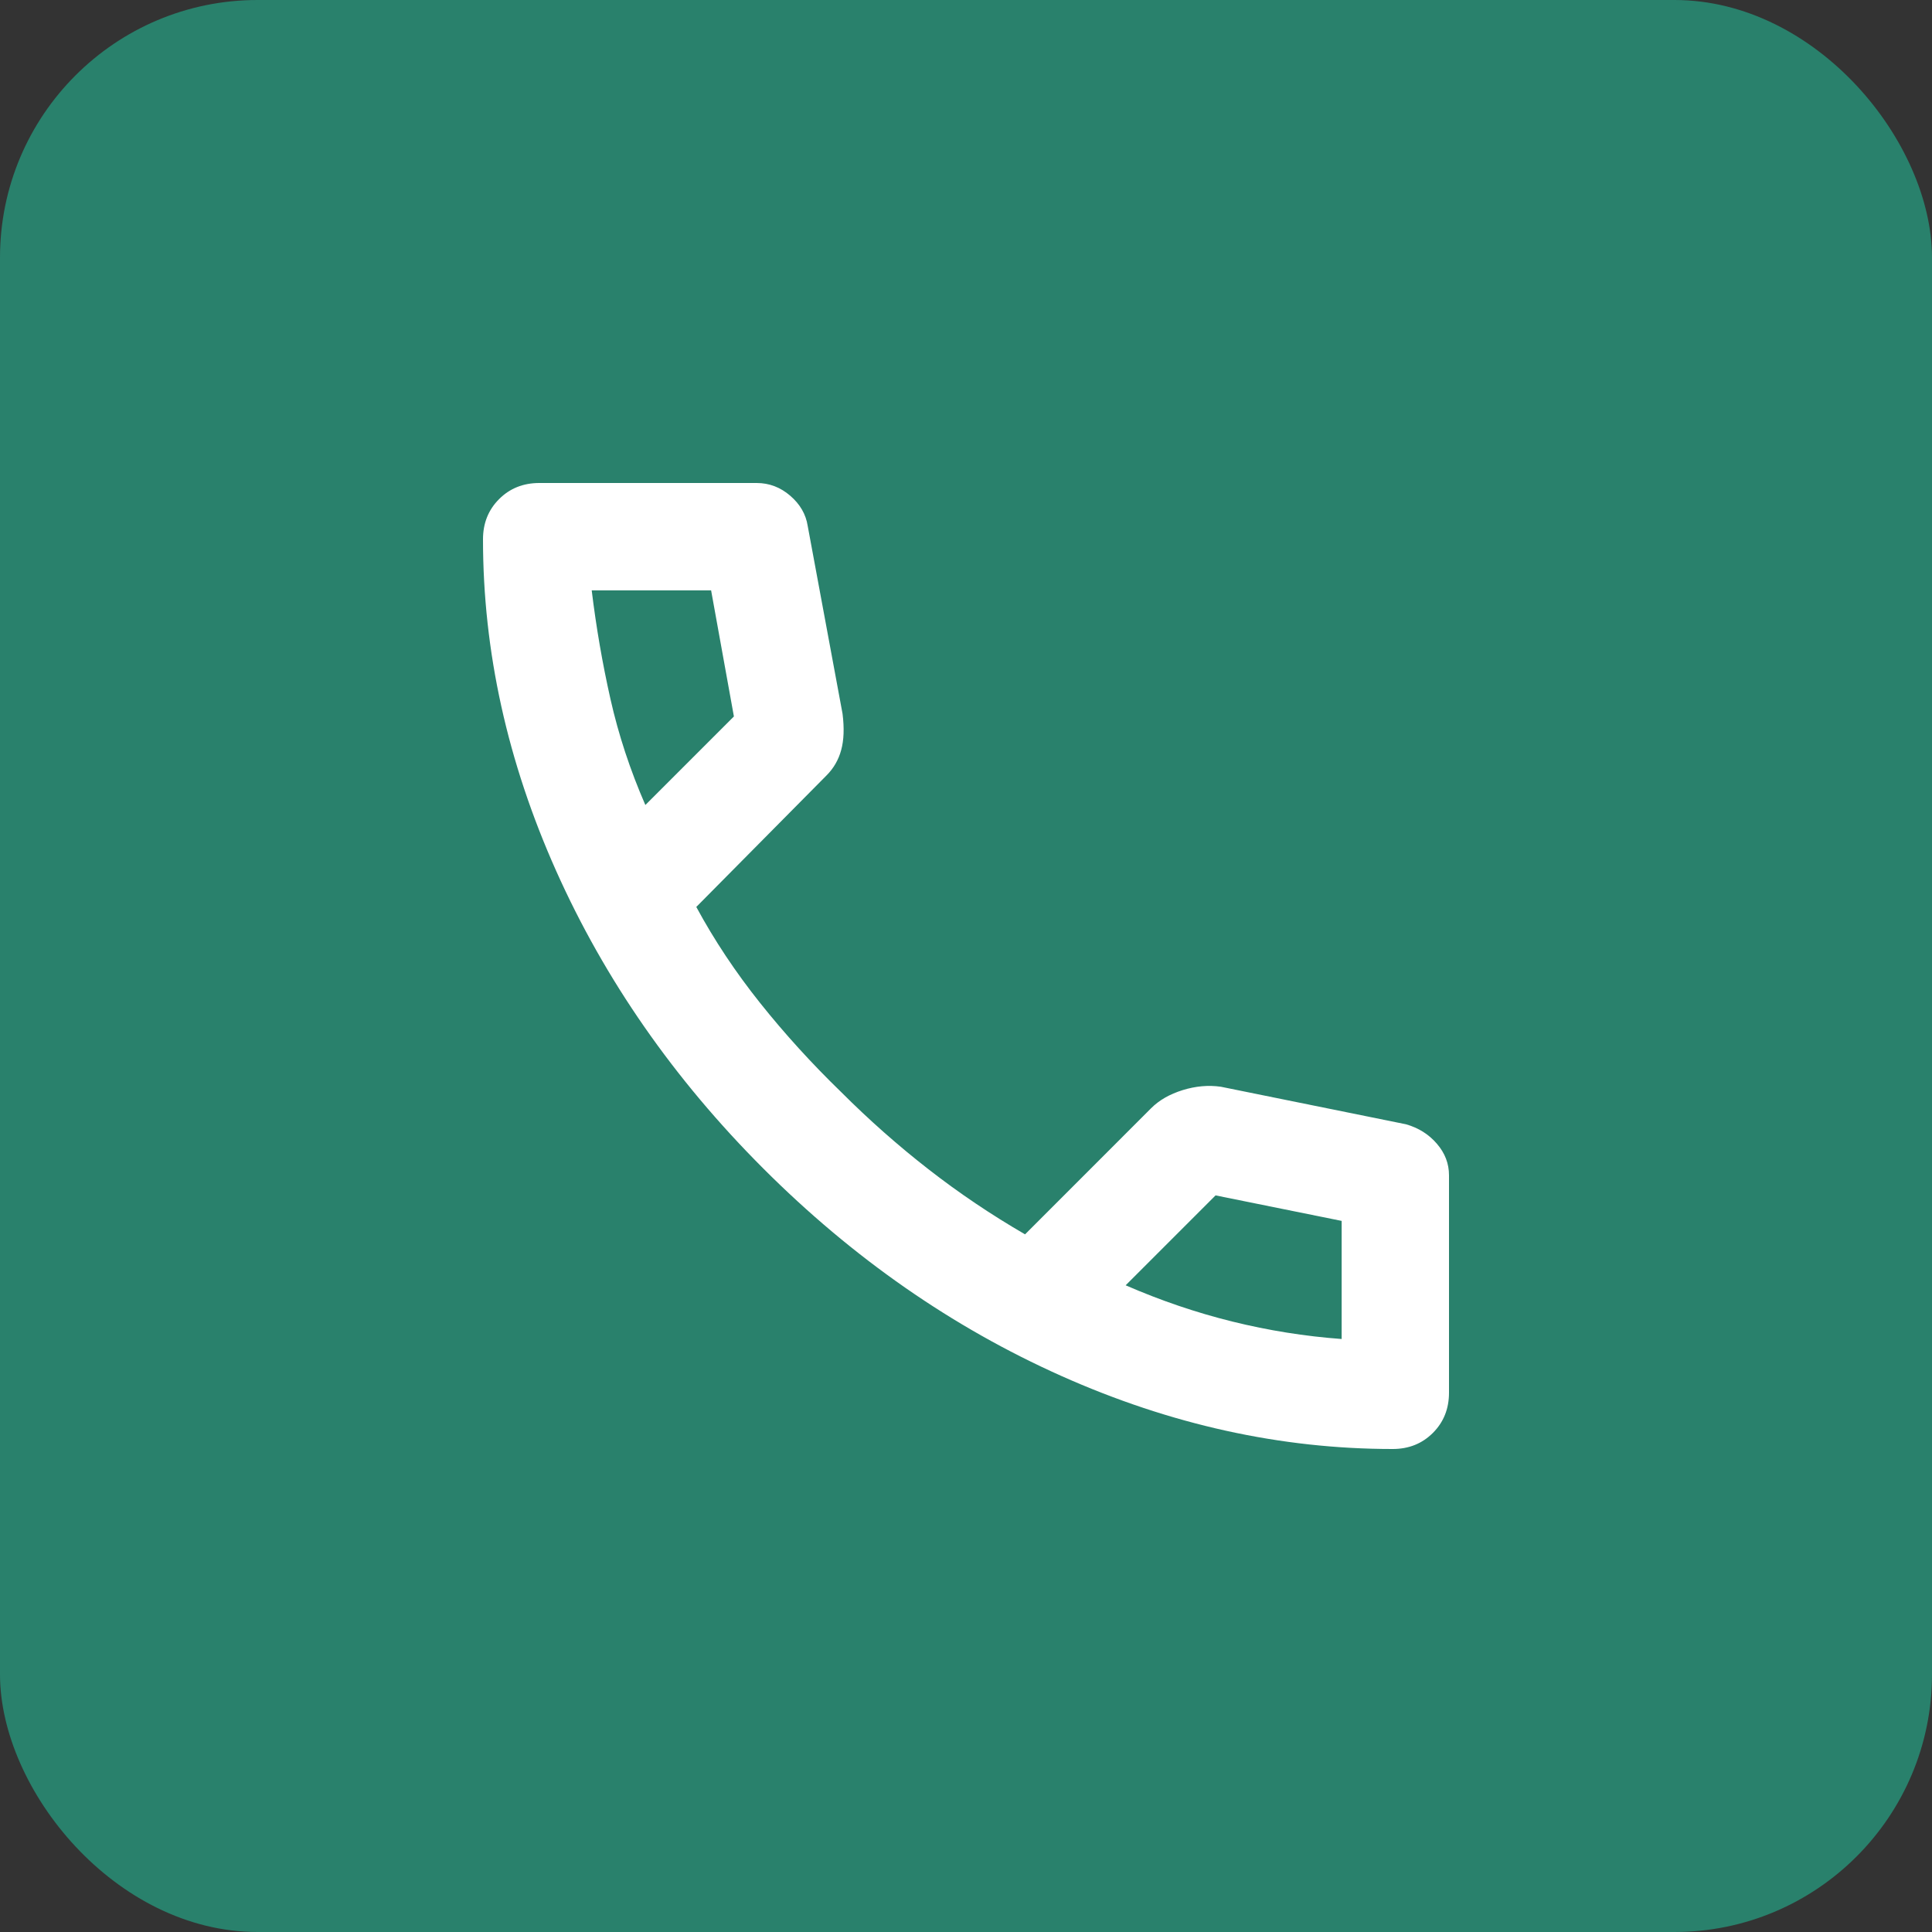 <svg width="30" height="30" viewBox="0 0 30 30" fill="none" xmlns="http://www.w3.org/2000/svg">
<rect x="0" y="0" width="30" height="30" fill="#333333" stroke="none"/>
<rect width="30" height="30" rx="4" fill="#29816C"/>
<mask id="mask0_222_333" style="mask-type:alpha" maskUnits="userSpaceOnUse" x="5" y="5" width="20" height="20">
<rect x="5" y="5" width="20" height="20" fill="#D9D9D9"/>
</mask>
<g mask="url(#mask0_222_333)">
<path d="M21.625 22.5C19.889 22.5 18.174 22.122 16.479 21.365C14.785 20.608 13.243 19.535 11.854 18.146C10.465 16.757 9.392 15.215 8.635 13.521C7.878 11.826 7.5 10.111 7.5 8.375C7.5 8.125 7.583 7.917 7.75 7.75C7.917 7.583 8.125 7.5 8.375 7.5H11.75C11.944 7.5 12.118 7.566 12.271 7.698C12.424 7.83 12.514 7.986 12.542 8.167L13.083 11.083C13.111 11.306 13.104 11.493 13.062 11.646C13.021 11.799 12.944 11.931 12.833 12.042L10.812 14.083C11.09 14.597 11.42 15.094 11.802 15.573C12.184 16.052 12.604 16.514 13.062 16.958C13.493 17.389 13.944 17.788 14.417 18.156C14.889 18.524 15.389 18.861 15.917 19.167L17.875 17.208C18 17.083 18.163 16.99 18.365 16.927C18.566 16.865 18.764 16.847 18.958 16.875L21.833 17.458C22.028 17.514 22.188 17.615 22.312 17.76C22.438 17.906 22.5 18.069 22.5 18.25V21.625C22.5 21.875 22.417 22.083 22.25 22.25C22.083 22.417 21.875 22.5 21.625 22.5ZM10.021 12.5L11.396 11.125L11.042 9.167H9.188C9.257 9.736 9.354 10.299 9.479 10.854C9.604 11.41 9.785 11.958 10.021 12.5ZM17.479 19.958C18.021 20.194 18.573 20.382 19.135 20.521C19.698 20.66 20.264 20.75 20.833 20.792V18.958L18.875 18.562L17.479 19.958Z" fill="white"/>
</g>
</svg>
